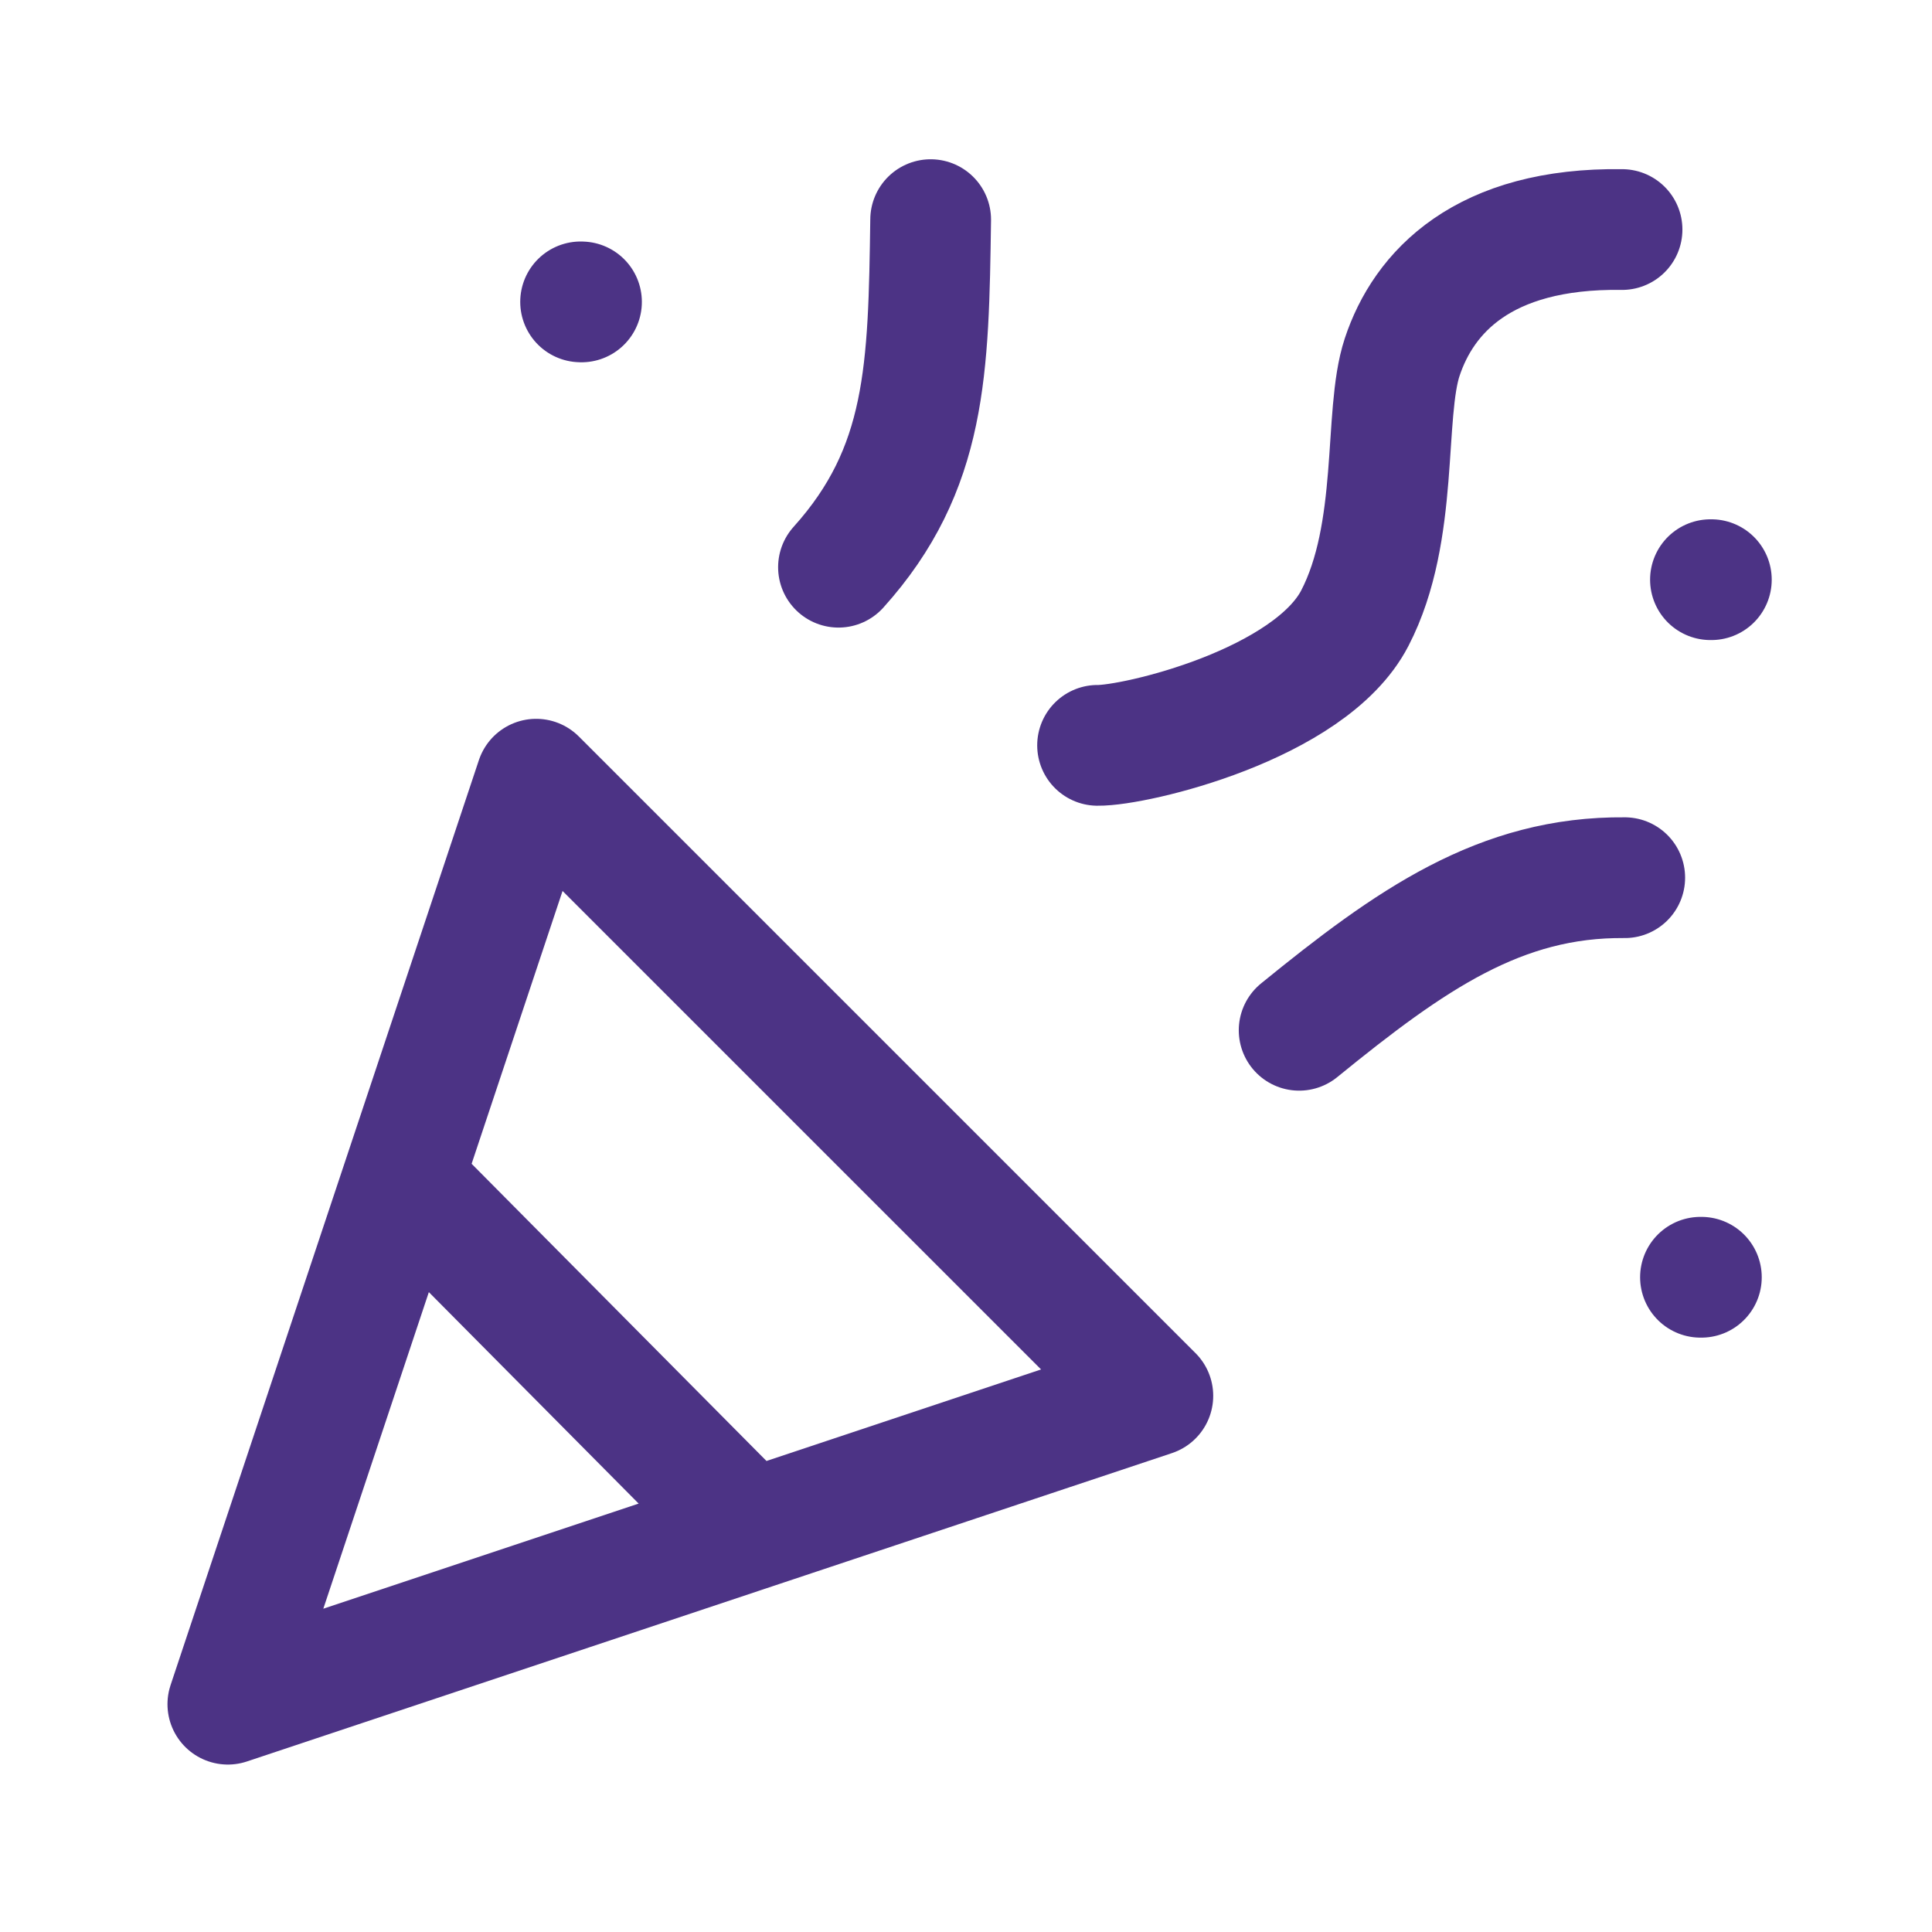 <svg width="48" height="48" viewBox="0 0 48 48" fill="none" xmlns="http://www.w3.org/2000/svg">
<path d="M10.002 29.315L18.634 38.015M27.269 18.518C28.198 18.531 32.546 17.51 33.66 15.359C34.775 13.208 34.367 10.294 34.836 8.875C35.369 7.263 36.843 5.653 40.299 5.703M14.425 7.5L14.447 7.501M42.496 14.402L42.518 14.402M42.248 31.733L42.27 31.733M20.832 14.092C23.033 11.647 23.069 9.171 23.122 5.457M40.366 21.806C37.277 21.776 35.042 23.346 32.277 25.597M5.661 42.34L13.321 19.359L28.642 34.679L5.661 42.34Z" stroke="#4C3385" stroke-width="3" stroke-linecap="round" stroke-linejoin="round"/>
</svg>
